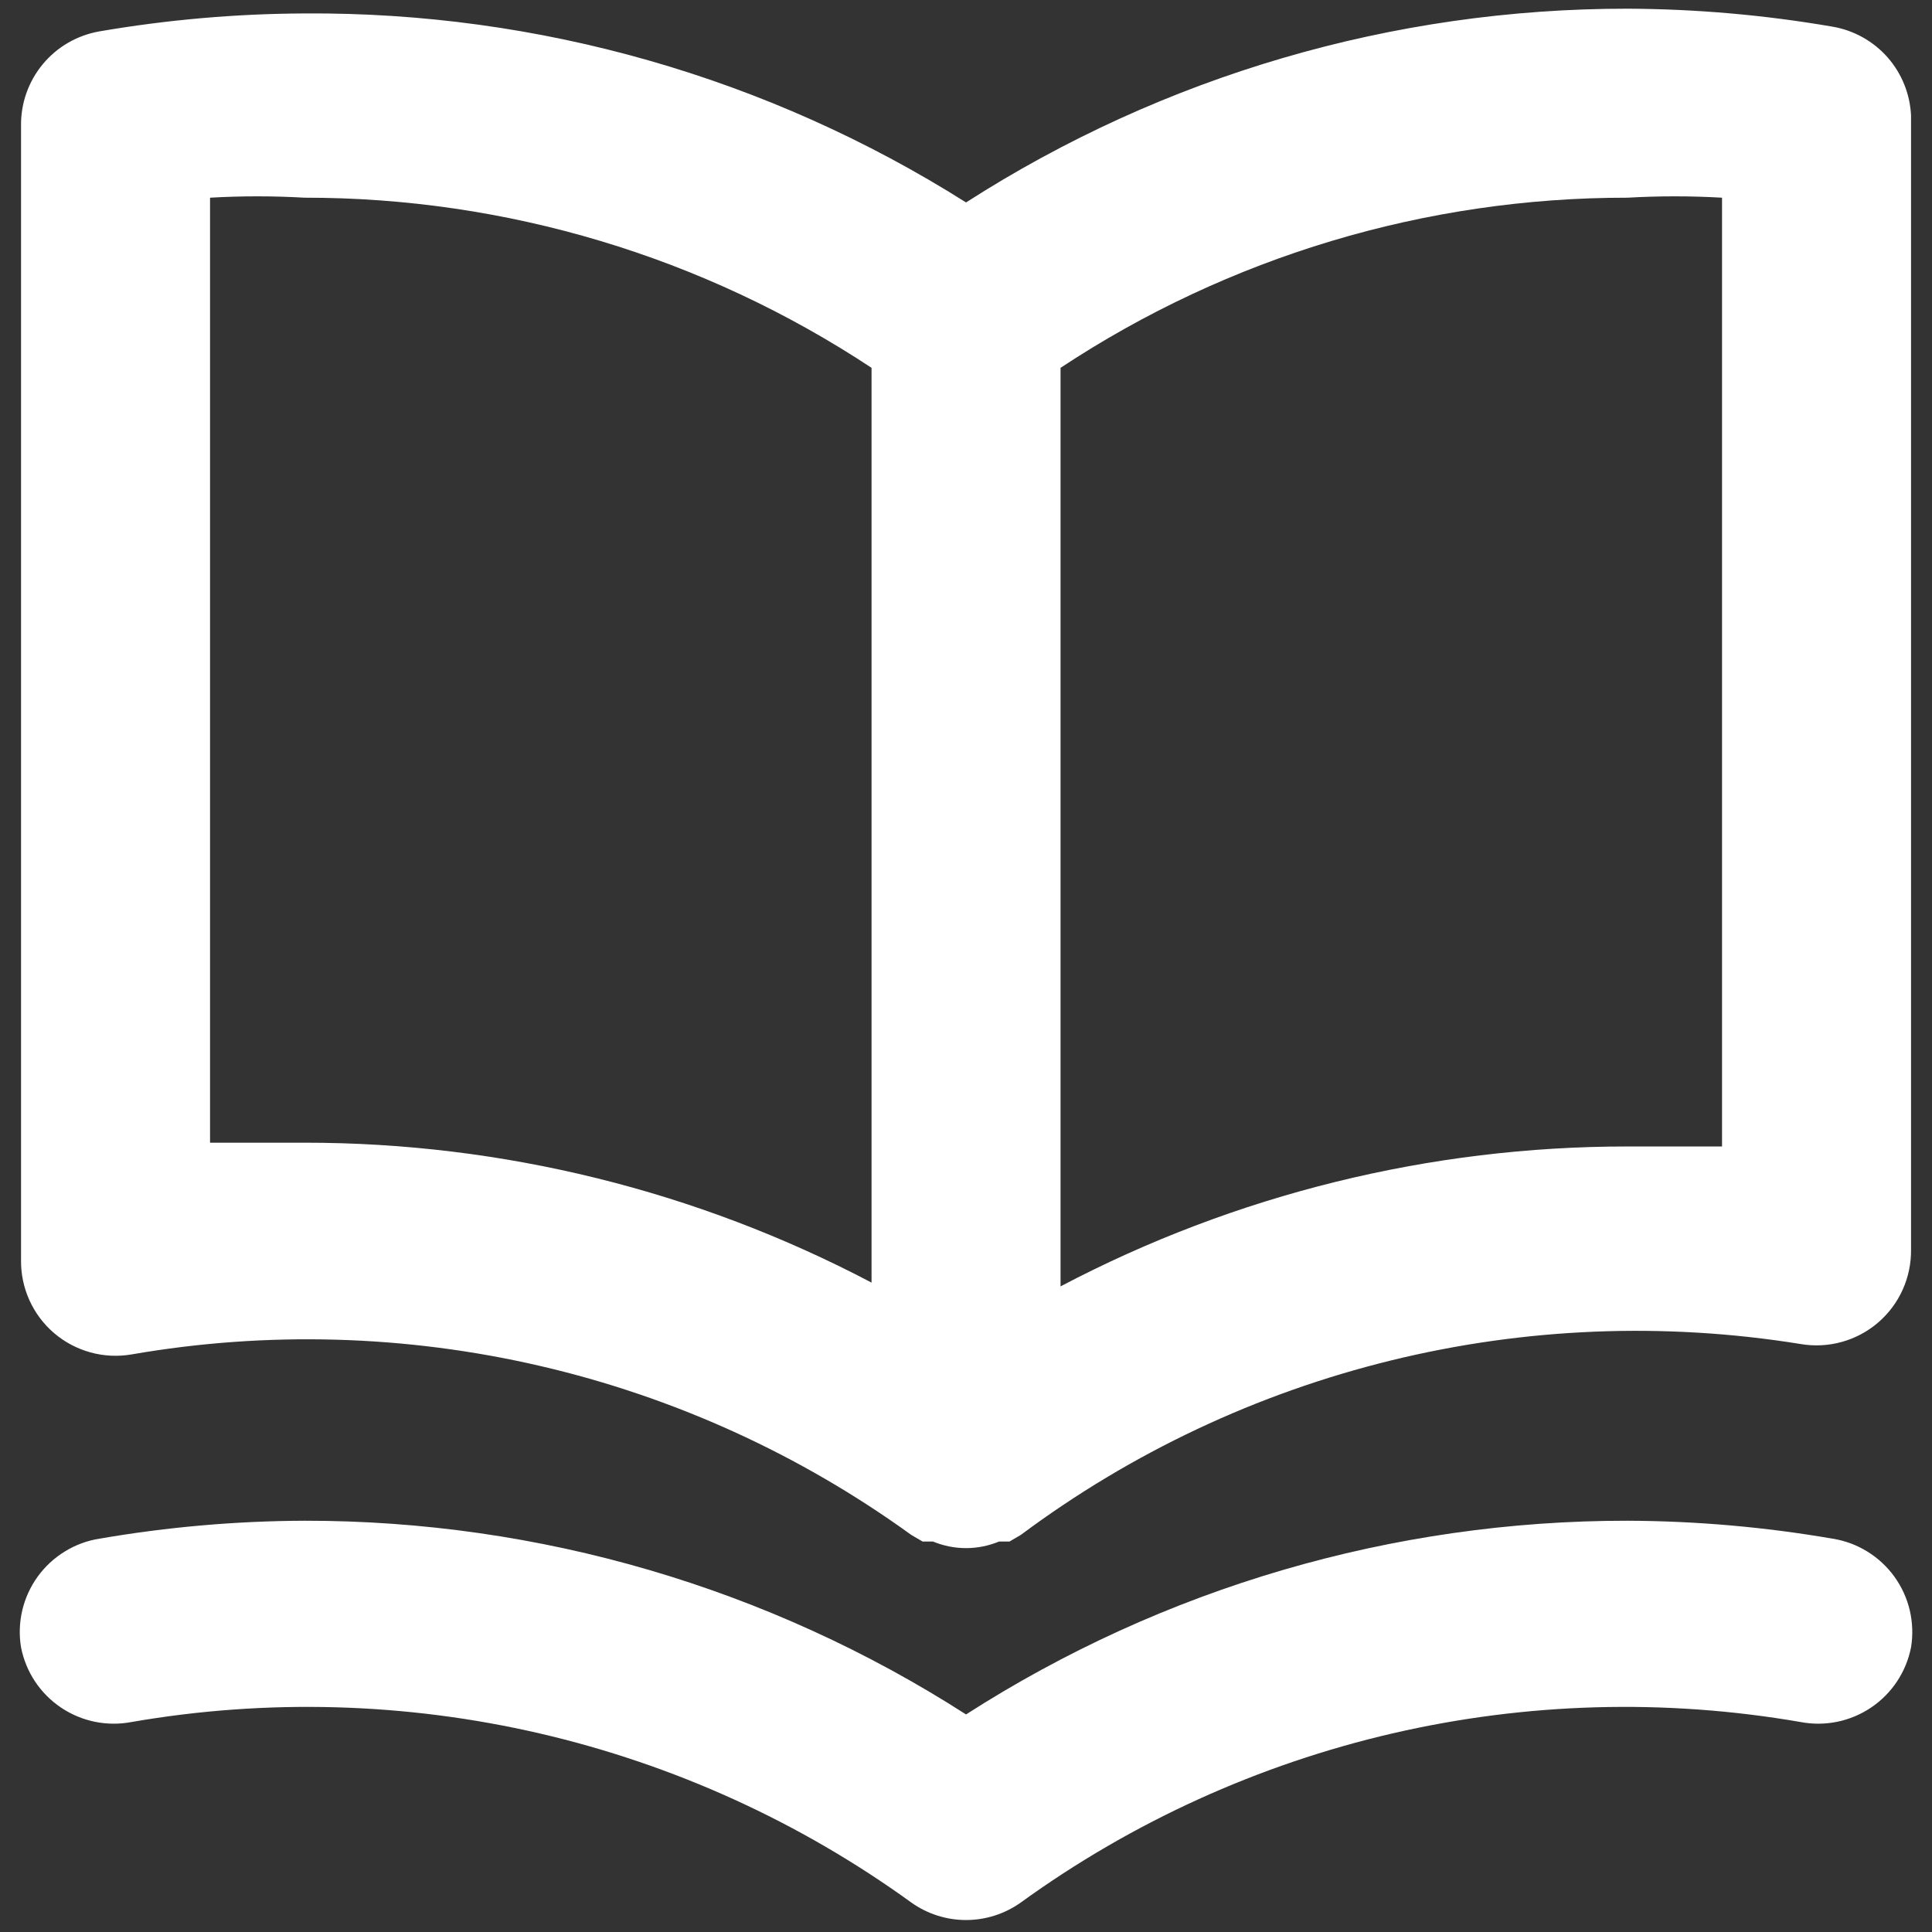 <svg width="46" height="46" viewBox="0 0 46 46" fill="none" xmlns="http://www.w3.org/2000/svg">
<rect x="0" y="0" width="46" height="46" fill="#333333" stroke="none"/>
<path d="M43.633 0.635C42.02 0.357 40.387 0.214 38.751 0.207C33.167 0.203 27.7 1.804 23.001 4.82C18.289 1.844 12.823 0.282 7.251 0.32C5.614 0.327 3.981 0.47 2.368 0.747C1.84 0.839 1.361 1.115 1.019 1.528C0.677 1.94 0.493 2.461 0.501 2.998V29.997C0.496 30.328 0.564 30.656 0.7 30.957C0.836 31.258 1.037 31.526 1.288 31.741C1.54 31.956 1.835 32.112 2.154 32.2C2.473 32.288 2.807 32.304 3.133 32.248C6.357 31.689 9.661 31.782 12.849 32.52C16.037 33.258 19.045 34.627 21.696 36.545L21.966 36.703H22.213C22.463 36.806 22.73 36.86 23.001 36.86C23.271 36.86 23.538 36.806 23.788 36.703H24.036L24.306 36.545C26.938 34.584 29.937 33.171 33.126 32.39C36.314 31.609 39.627 31.477 42.868 32C43.194 32.056 43.528 32.04 43.847 31.952C44.166 31.865 44.461 31.708 44.713 31.493C44.964 31.278 45.165 31.011 45.301 30.709C45.437 30.408 45.505 30.081 45.501 29.75V2.75C45.477 2.237 45.279 1.748 44.94 1.363C44.6 0.979 44.139 0.722 43.633 0.635ZM20.751 30.538C16.588 28.348 11.954 27.205 7.251 27.207C6.508 27.207 5.766 27.207 5.001 27.207V4.707C5.75 4.664 6.501 4.664 7.251 4.707C12.051 4.702 16.746 6.111 20.751 8.758V30.538ZM41.001 27.297C40.236 27.297 39.493 27.297 38.751 27.297C34.047 27.295 29.413 28.438 25.251 30.628V8.758C29.255 6.111 33.95 4.702 38.751 4.707C39.5 4.664 40.251 4.664 41.001 4.707V27.297ZM43.633 36.635C42.02 36.357 40.387 36.214 38.751 36.208C33.167 36.203 27.7 37.804 23.001 40.82C18.302 37.804 12.834 36.203 7.251 36.208C5.614 36.214 3.981 36.357 2.368 36.635C2.075 36.681 1.794 36.785 1.542 36.941C1.289 37.096 1.07 37.3 0.896 37.54C0.723 37.781 0.598 38.053 0.53 38.342C0.463 38.631 0.452 38.93 0.501 39.222C0.615 39.807 0.956 40.322 1.45 40.655C1.943 40.988 2.548 41.112 3.133 41C6.357 40.442 9.661 40.534 12.849 41.272C16.037 42.011 19.045 43.379 21.696 45.297C22.077 45.569 22.533 45.715 23.001 45.715C23.468 45.715 23.924 45.569 24.306 45.297C26.956 43.379 29.965 42.011 33.152 41.272C36.34 40.534 39.644 40.442 42.868 41C43.453 41.112 44.058 40.988 44.551 40.655C45.045 40.322 45.386 39.807 45.501 39.222C45.549 38.93 45.538 38.631 45.471 38.342C45.403 38.053 45.278 37.781 45.105 37.54C44.931 37.3 44.712 37.096 44.459 36.941C44.207 36.785 43.926 36.681 43.633 36.635Z" fill="white"></path>
</svg>